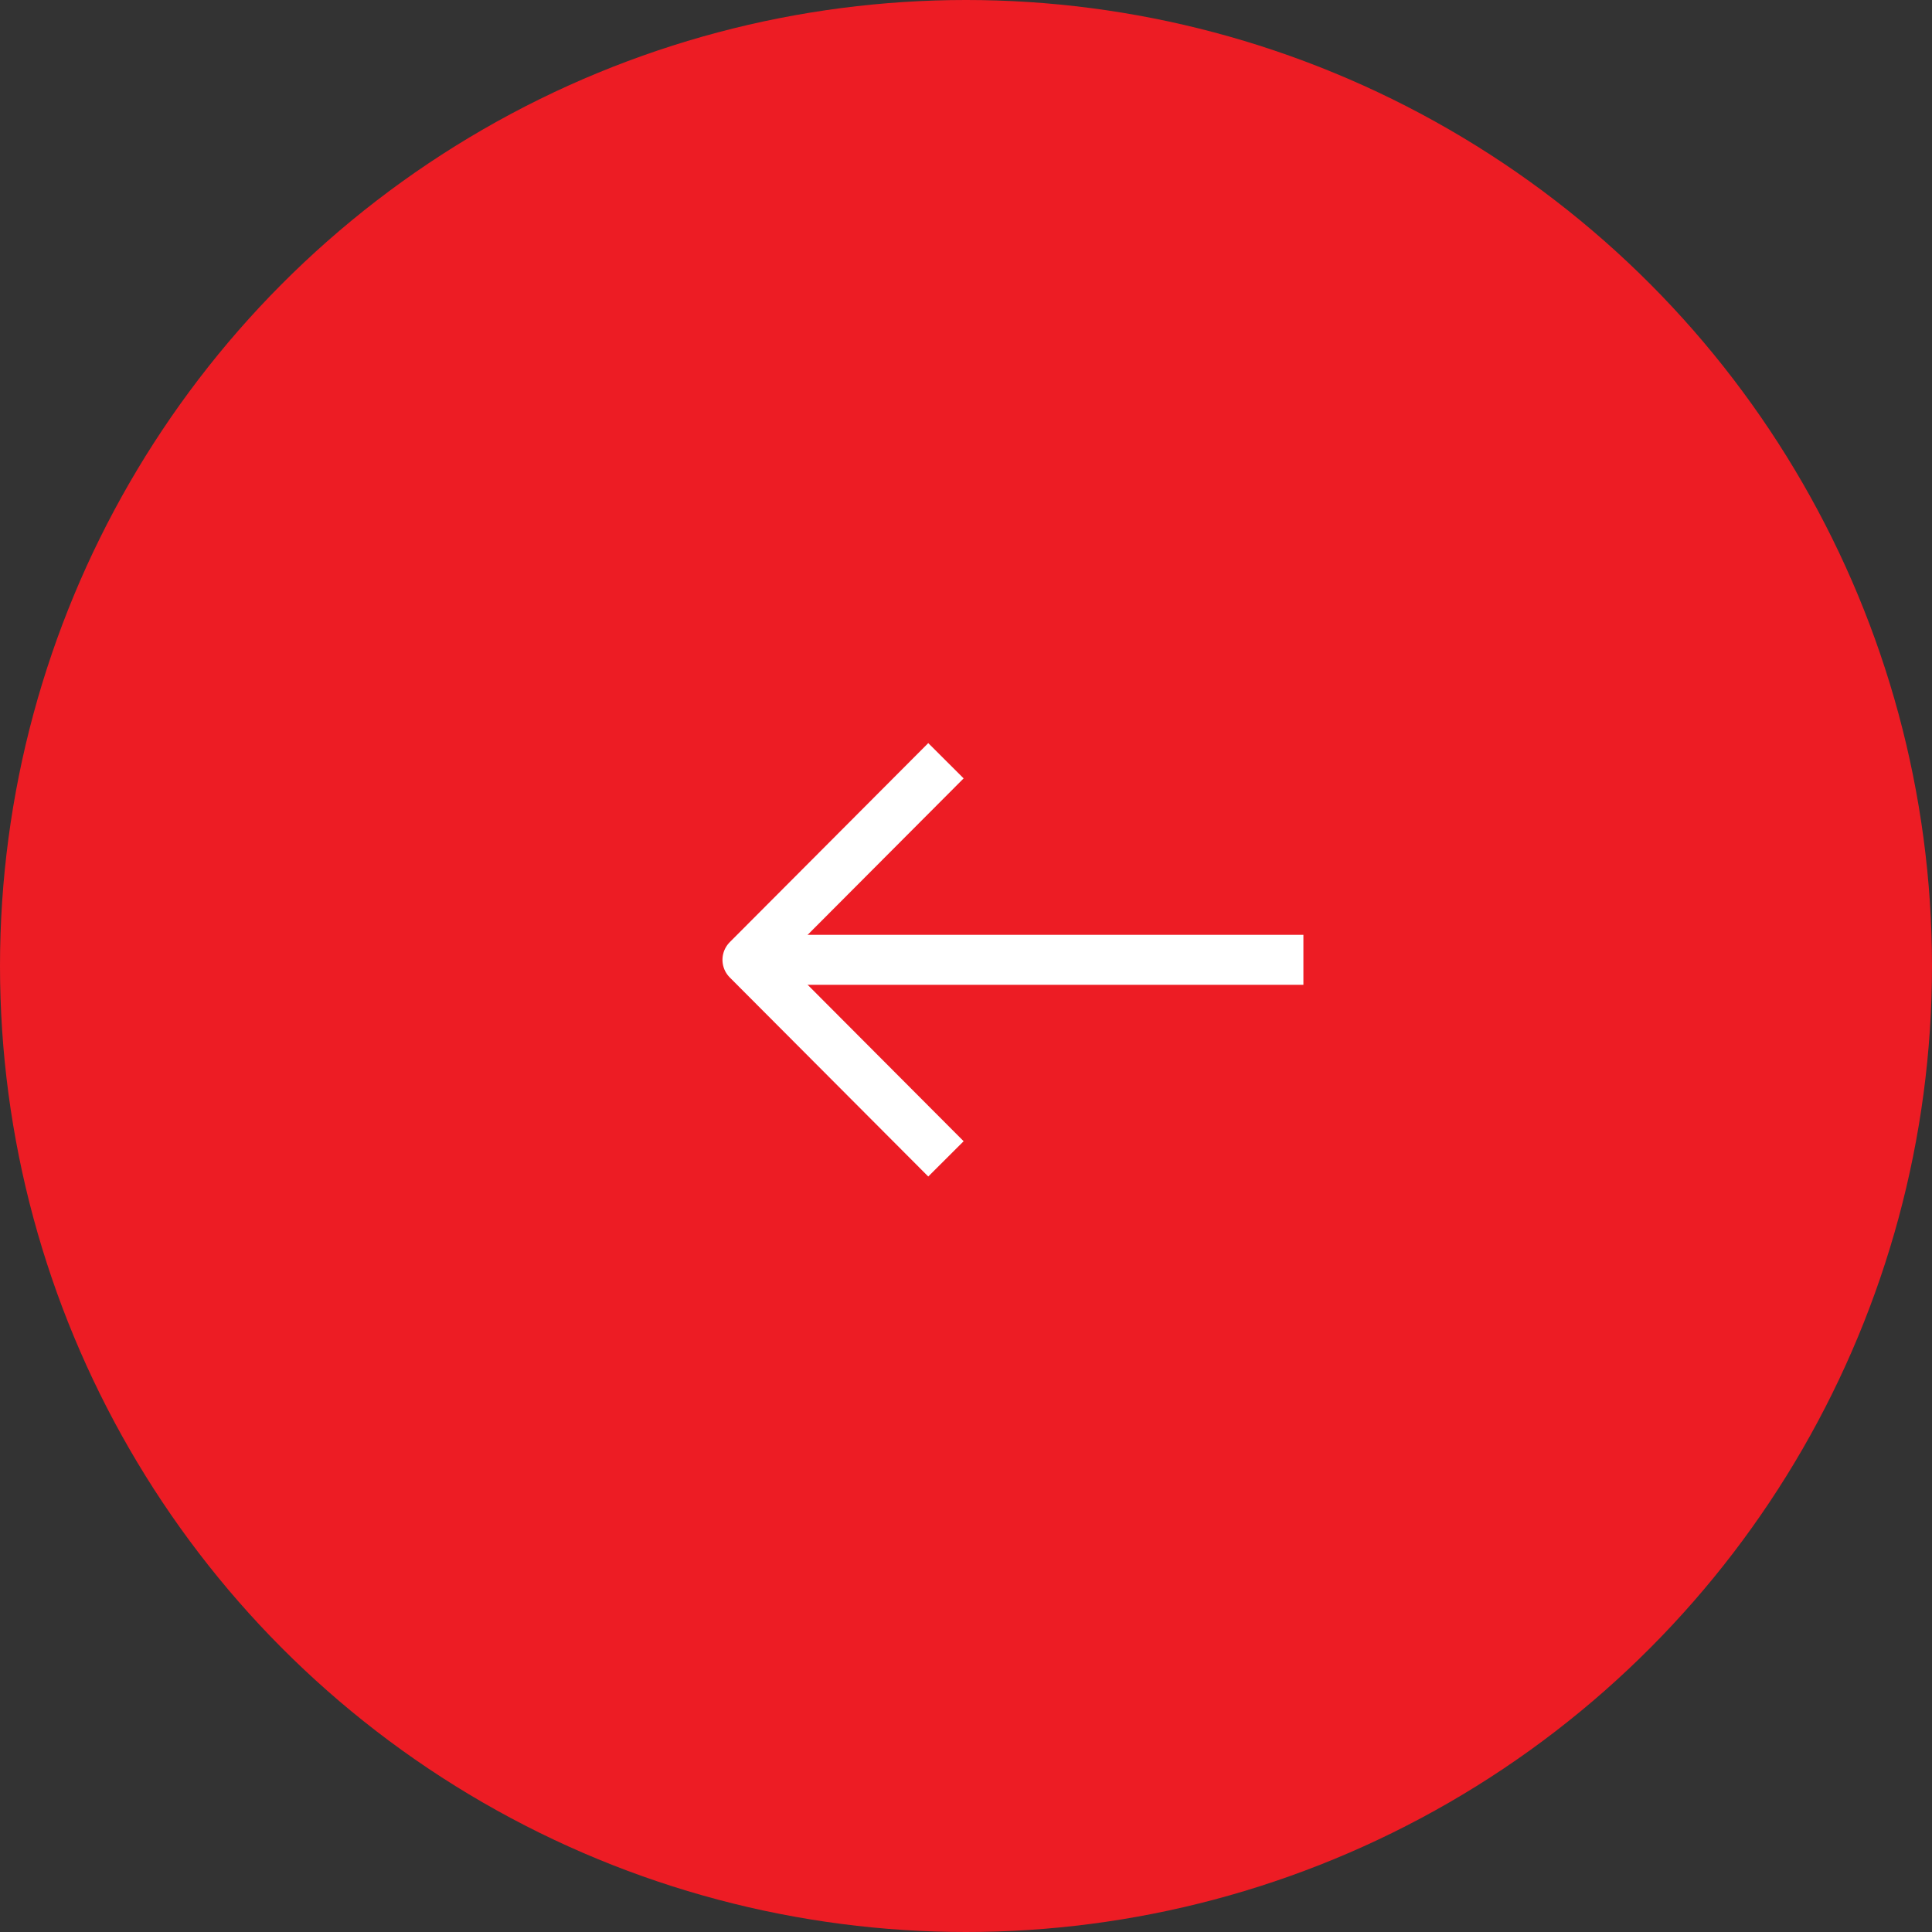 <svg width="58" height="58" viewBox="0 0 58 58" fill="none" xmlns="http://www.w3.org/2000/svg">
<rect x="0" y="0" width="58" height="58" fill="#333333" stroke="none"/>
<circle cx="29" cy="29" r="29" fill="#ED1C24"/>
<path d="M28.398 22.838L22.439 28.814L28.398 34.79" stroke="white" stroke-width="1.5" stroke-miterlimit="10" stroke-linejoin="round"/>
<path d="M39.129 28.814H22.606" stroke="white" stroke-width="1.5" stroke-miterlimit="10" stroke-linejoin="round"/>
</svg>
